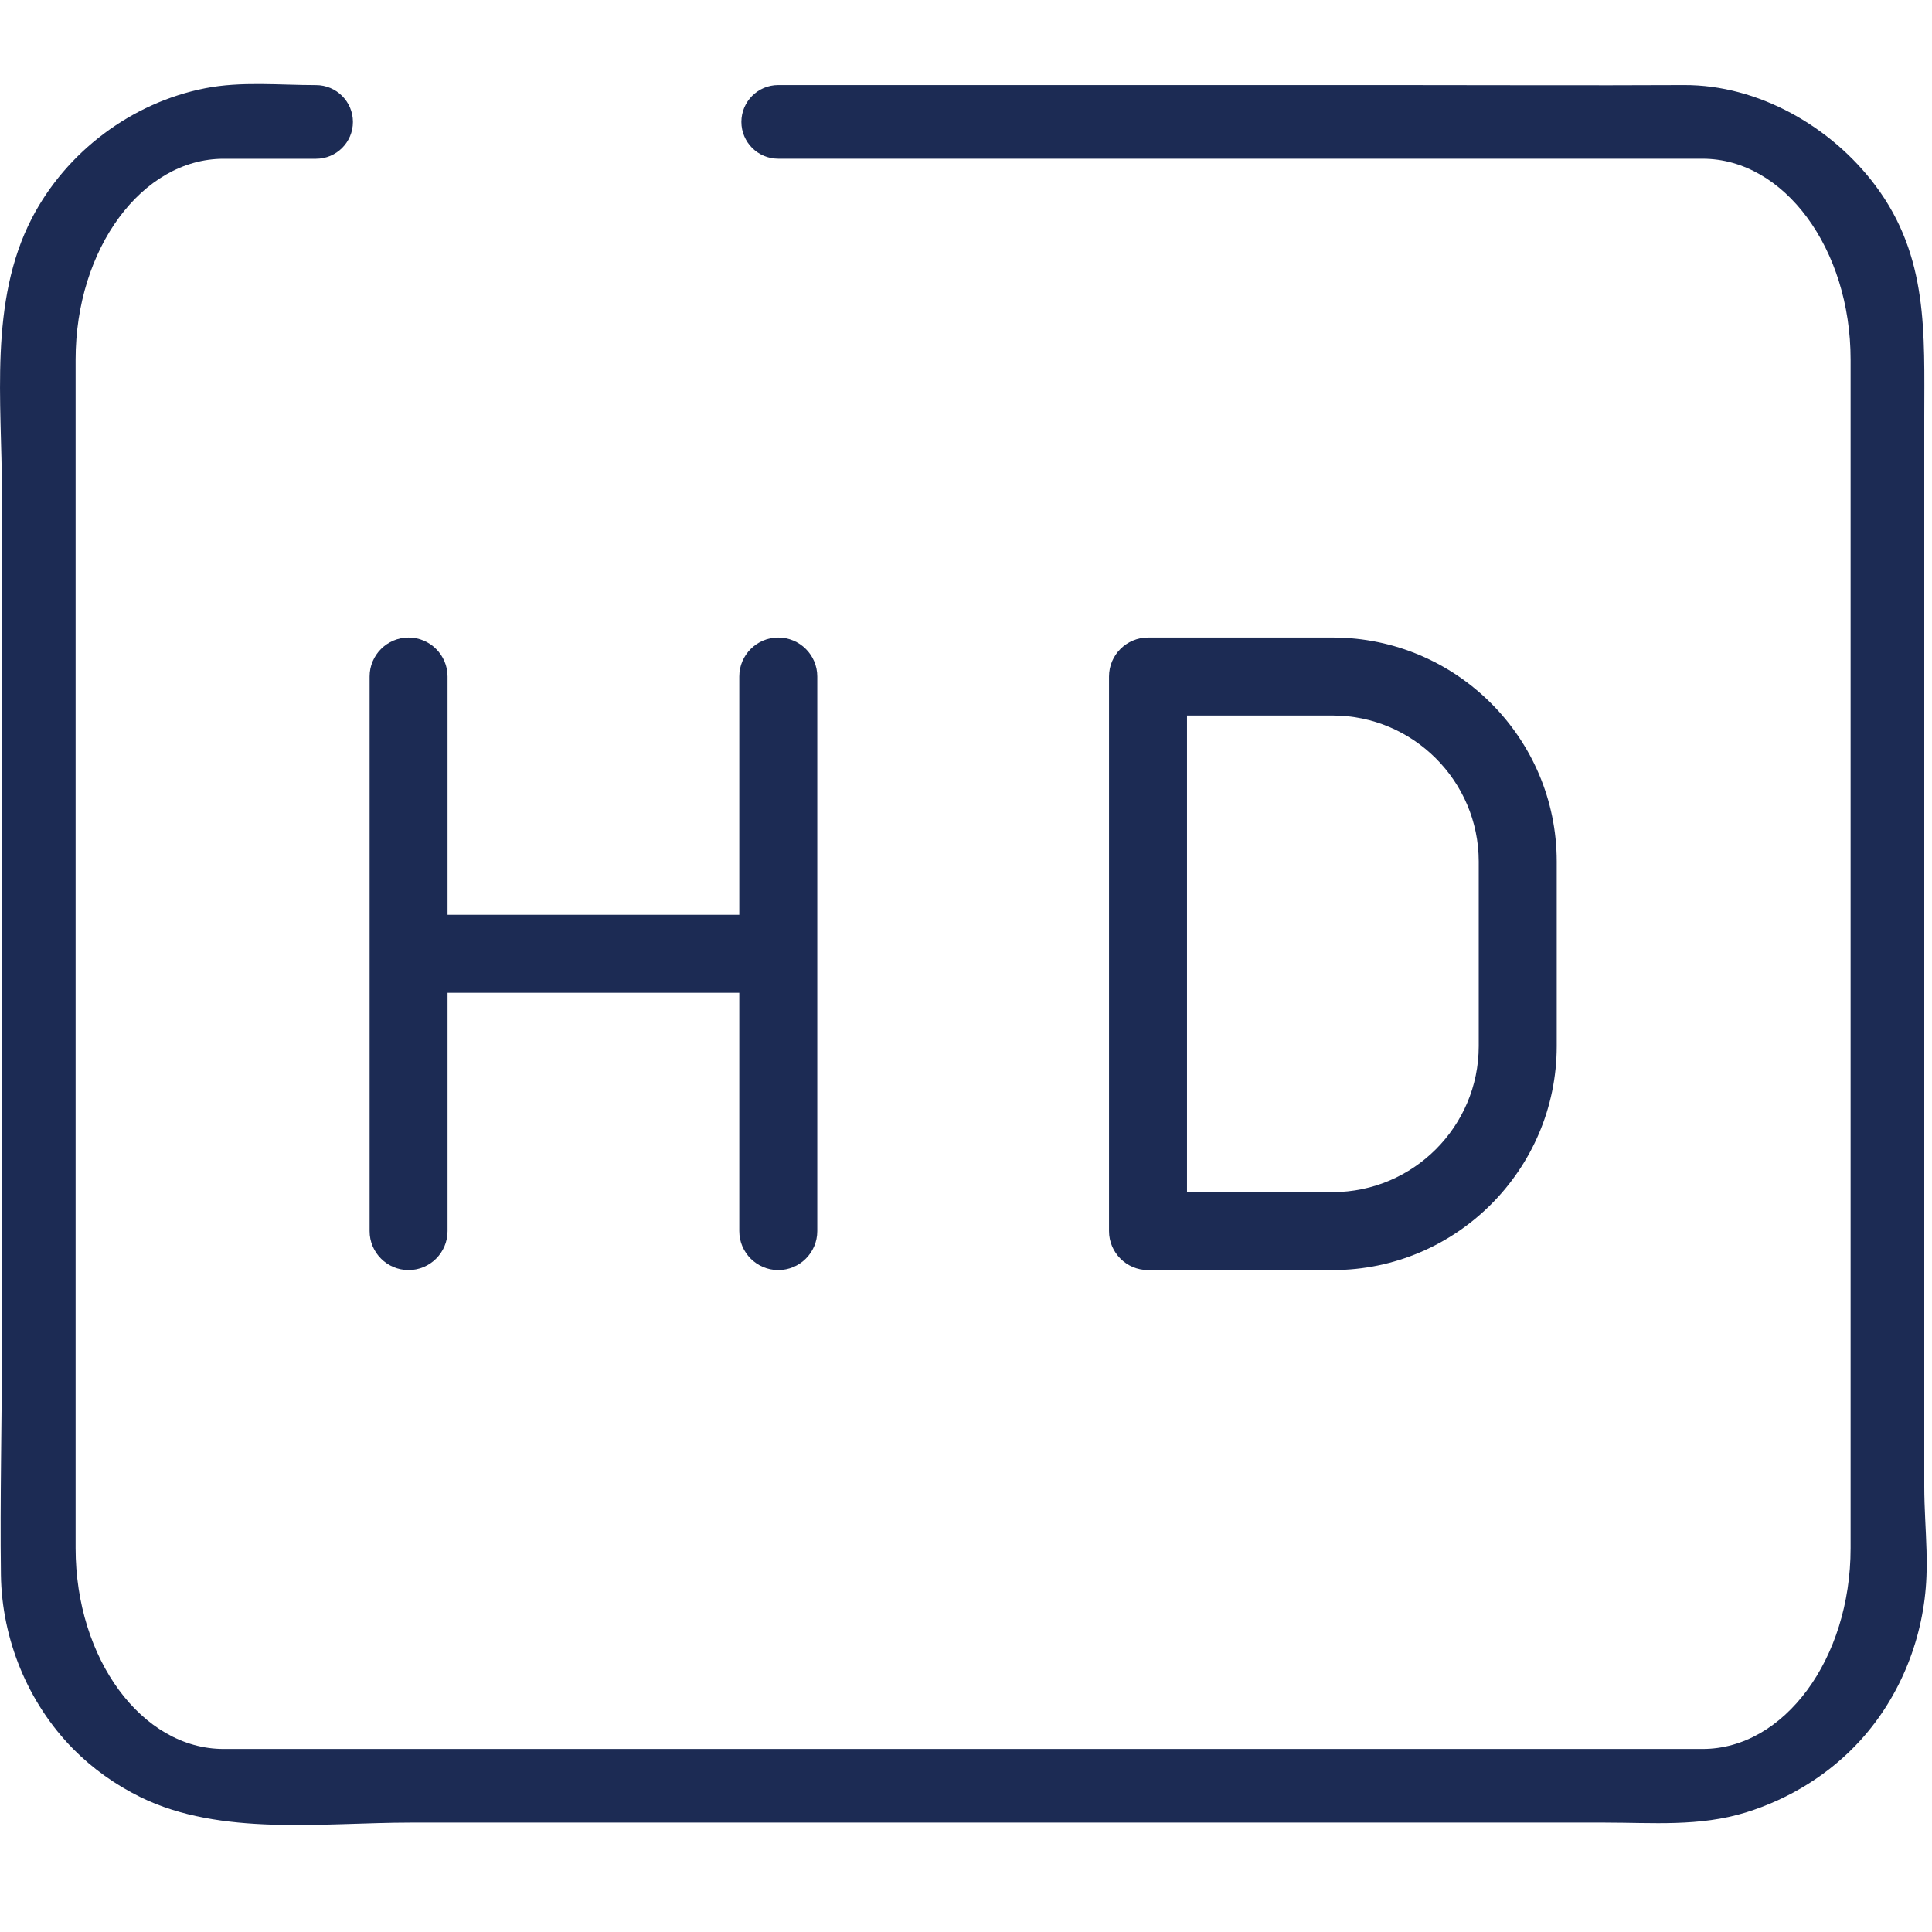 <svg width="46" height="46" viewBox="0 0 46 46" fill="none" xmlns="http://www.w3.org/2000/svg">
<path d="M19.459 16.107V29.312C19.459 29.824 19.042 30.24 18.53 30.24C18.019 30.24 17.602 29.824 17.602 29.312V23.638H10.656V29.312C10.656 29.824 10.239 30.24 9.728 30.24C9.217 30.24 8.8 29.824 8.8 29.312V16.107C8.8 15.596 9.217 15.179 9.728 15.179C10.239 15.179 10.656 15.596 10.656 16.107V21.781H17.602V16.107C17.602 15.596 18.019 15.179 18.53 15.179C19.042 15.179 19.459 15.596 19.459 16.107Z" fill="#1C2B54"/>
<path d="M31.735 15.179H27.334C26.821 15.179 26.405 15.596 26.405 16.107V29.312C26.405 29.824 26.821 30.24 27.334 30.24H31.735C34.672 30.238 37.063 27.847 37.065 24.91V20.509C37.063 17.572 34.672 15.181 31.735 15.179ZM35.208 24.91C35.206 26.822 33.648 28.38 31.736 28.384H28.262V17.036H31.735C33.647 17.039 35.205 18.597 35.208 20.509V24.911V24.91Z" fill="#1C2B54"/>
<path d="M45.87 36.923C45.875 37.127 45.876 37.331 45.868 37.535C45.814 38.964 45.26 40.375 44.297 41.435C43.565 42.241 42.608 42.832 41.571 43.153C40.457 43.497 39.351 43.395 38.206 43.395H9.786C7.695 43.395 5.256 43.729 3.344 42.789C2.752 42.498 2.206 42.111 1.743 41.642C0.666 40.55 0.043 39.029 0.022 37.497C-0.002 35.671 0.046 33.838 0.046 32.01V11.734C0.046 9.578 -0.27 7.184 0.76 5.194C1.58 3.611 3.136 2.444 4.884 2.101C5.741 1.932 6.656 2.026 7.525 2.026C8.009 2.026 8.403 2.419 8.403 2.903C8.403 3.387 8.009 3.78 7.525 3.78H5.324C3.38 3.78 1.8 5.925 1.8 8.562V36.861C1.8 39.498 3.38 41.642 5.324 41.642H40.538C42.482 41.642 44.062 39.498 44.062 36.861V8.561C44.062 5.924 42.482 3.779 40.538 3.779H18.529C18.045 3.779 17.652 3.386 17.652 2.902C17.652 2.418 18.045 2.025 18.529 2.025H33.181C35.486 2.025 37.791 2.036 40.095 2.025C41.866 2.017 43.601 3.013 44.652 4.417C45.921 6.11 45.816 7.938 45.816 9.923V32.797C45.816 33.663 45.816 34.529 45.816 35.395C45.816 35.906 45.856 36.414 45.87 36.924V36.923Z" fill="#1C2B54"/>
</svg>

